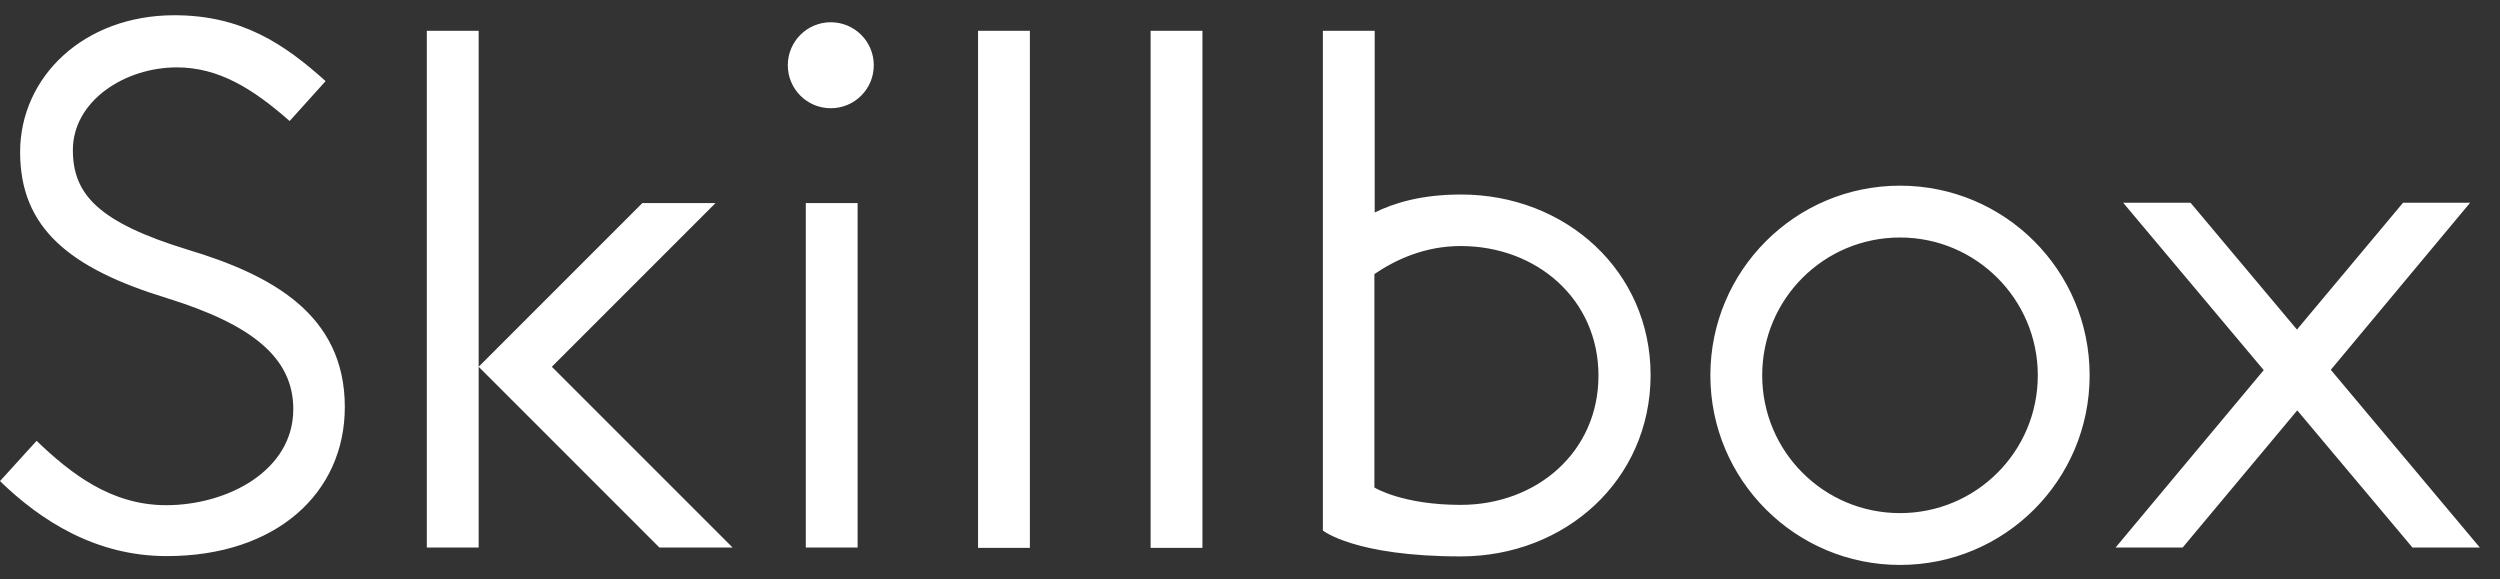<?xml version="1.0" encoding="UTF-8"?> <svg xmlns="http://www.w3.org/2000/svg" width="82" height="19" viewBox="0 0 82 19" fill="none"><rect x="0" y="0" width="82" height="19" fill="#333333" stroke="none"/><path fill-rule="evenodd" clip-rule="evenodd" d="M81.34 17.96H79.13L75.35 13.46L71.59 17.96H69.39L74.25 12.14L69.64 6.65H71.85L75.34 10.81L78.82 6.65H81.02L76.45 12.13L81.34 17.96ZM47.91 18.25C44.43 18.25 43.39 17.4 43.39 17.4V1.01H45.09V6.97C45.72 6.66 46.62 6.38 47.92 6.38C51.35 6.38 54.14 8.88 54.14 12.31C54.13 15.75 51.34 18.25 47.91 18.25ZM47.91 8.07C46.73 8.07 45.77 8.52 45.08 8.99V15.99C45.08 15.99 45.99 16.56 47.91 16.56C50.41 16.56 52.43 14.82 52.43 12.32C52.43 9.82 50.41 8.07 47.91 8.07ZM37.74 1.01H39.44V17.97H37.74V1.01ZM33.78 1.01V17.97H32.08V1.01H33.78ZM27.25 3.55C26.47 3.55 25.84 2.92 25.84 2.14C25.84 1.36 26.47 0.73 27.25 0.73C28.03 0.73 28.66 1.36 28.66 2.14C28.66 2.92 28.03 3.55 27.25 3.55ZM21.63 17.96L15.7 12.03L21.07 6.66H23.47L18.1 12.03L24.03 17.96H21.63ZM14 17.96V1.01H15.7V12.03V17.96H14ZM11.31 13.35C11.31 16.18 9.05 18.24 5.47 18.24C3.15 18.24 1.35 17.09 0 15.78L1.2 14.46C2.32 15.53 3.64 16.57 5.45 16.57C7.46 16.57 9.62 15.44 9.62 13.42C9.62 11.74 8.28 10.65 5.48 9.78C2.28 8.8 0.66 7.48 0.66 4.99C0.66 2.52 2.75 0.5 5.72 0.5C7.94 0.5 9.33 1.45 10.68 2.66L9.5 3.97C8.31 2.92 7.18 2.21 5.8 2.21C4.08 2.21 2.39 3.32 2.39 4.92C2.39 6.37 3.22 7.29 6.16 8.19C8.85 9 11.31 10.28 11.31 13.35ZM28.13 17.96H26.43V6.66H28.13V17.96ZM62.32 18.53C58.89 18.53 56.1 15.75 56.1 12.31C56.1 8.88 58.88 6.09 62.32 6.09C65.76 6.09 68.54 8.87 68.54 12.31C68.54 15.75 65.76 18.53 62.32 18.53ZM62.32 7.79C59.82 7.79 57.8 9.81 57.8 12.31C57.8 14.81 59.82 16.83 62.32 16.83C64.82 16.83 66.84 14.81 66.84 12.31C66.84 9.82 64.82 7.79 62.32 7.79Z" fill="white"></path></svg> 